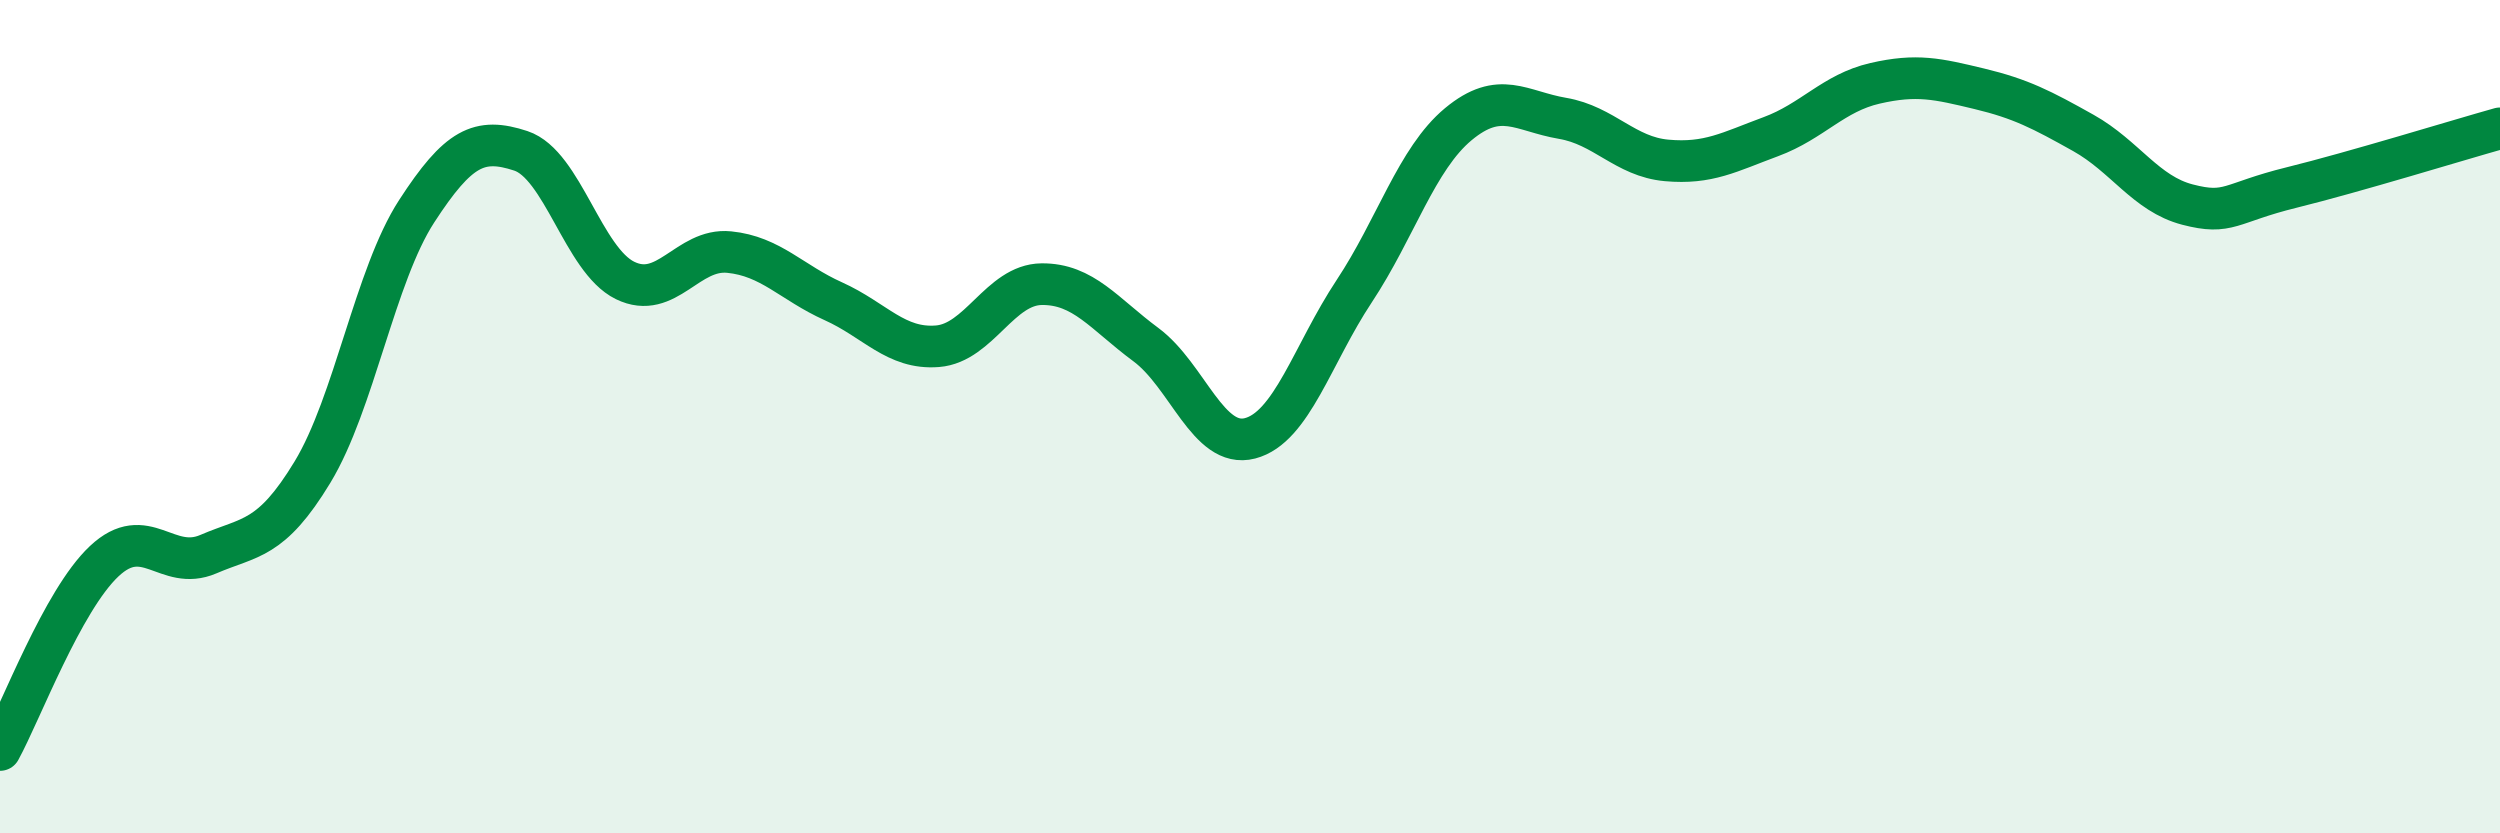 
    <svg width="60" height="20" viewBox="0 0 60 20" xmlns="http://www.w3.org/2000/svg">
      <path
        d="M 0,18 C 0.5,17.09 1.5,14.41 2.5,13.47 C 3.5,12.53 4,13.73 5,13.3 C 6,12.87 6.5,12.98 7.5,11.33 C 8.5,9.68 9,6.61 10,5.07 C 11,3.53 11.5,3.29 12.5,3.62 C 13.5,3.95 14,6.24 15,6.73 C 16,7.22 16.5,5.95 17.5,6.05 C 18.5,6.15 19,6.78 20,7.23 C 21,7.68 21.5,8.39 22.5,8.31 C 23.5,8.23 24,6.83 25,6.82 C 26,6.81 26.5,7.53 27.5,8.27 C 28.5,9.01 29,10.78 30,10.52 C 31,10.26 31.5,8.5 32.5,6.99 C 33.5,5.48 34,3.81 35,2.98 C 36,2.15 36.5,2.67 37.5,2.84 C 38.5,3.01 39,3.76 40,3.85 C 41,3.94 41.5,3.65 42.5,3.28 C 43.5,2.91 44,2.23 45,2 C 46,1.77 46.5,1.89 47.5,2.13 C 48.5,2.37 49,2.63 50,3.19 C 51,3.75 51.5,4.65 52.5,4.91 C 53.5,5.17 53.5,4.87 55,4.5 C 56.5,4.13 59,3.36 60,3.08L60 20L0 20Z"
        fill="#008740"
        opacity="0.1"
        stroke-linecap="round"
        stroke-linejoin="round"
      />
      <path
        d="M 0,18 C 0.5,17.09 1.5,14.41 2.5,13.47 C 3.5,12.53 4,13.73 5,13.3 C 6,12.87 6.5,12.98 7.5,11.33 C 8.5,9.68 9,6.61 10,5.07 C 11,3.53 11.5,3.29 12.5,3.62 C 13.5,3.95 14,6.24 15,6.73 C 16,7.22 16.5,5.95 17.5,6.05 C 18.5,6.15 19,6.78 20,7.23 C 21,7.68 21.5,8.39 22.5,8.31 C 23.5,8.23 24,6.83 25,6.82 C 26,6.81 26.5,7.53 27.5,8.27 C 28.5,9.01 29,10.78 30,10.52 C 31,10.26 31.5,8.5 32.5,6.99 C 33.5,5.48 34,3.81 35,2.98 C 36,2.15 36.5,2.67 37.5,2.84 C 38.5,3.01 39,3.76 40,3.85 C 41,3.94 41.5,3.65 42.5,3.28 C 43.5,2.91 44,2.23 45,2 C 46,1.77 46.5,1.89 47.5,2.13 C 48.5,2.37 49,2.63 50,3.19 C 51,3.75 51.5,4.65 52.5,4.91 C 53.5,5.17 53.5,4.87 55,4.5 C 56.5,4.13 59,3.36 60,3.08"
        stroke="#008740"
        stroke-width="1"
        fill="none"
        stroke-linecap="round"
        stroke-linejoin="round"
      />
    </svg>
  